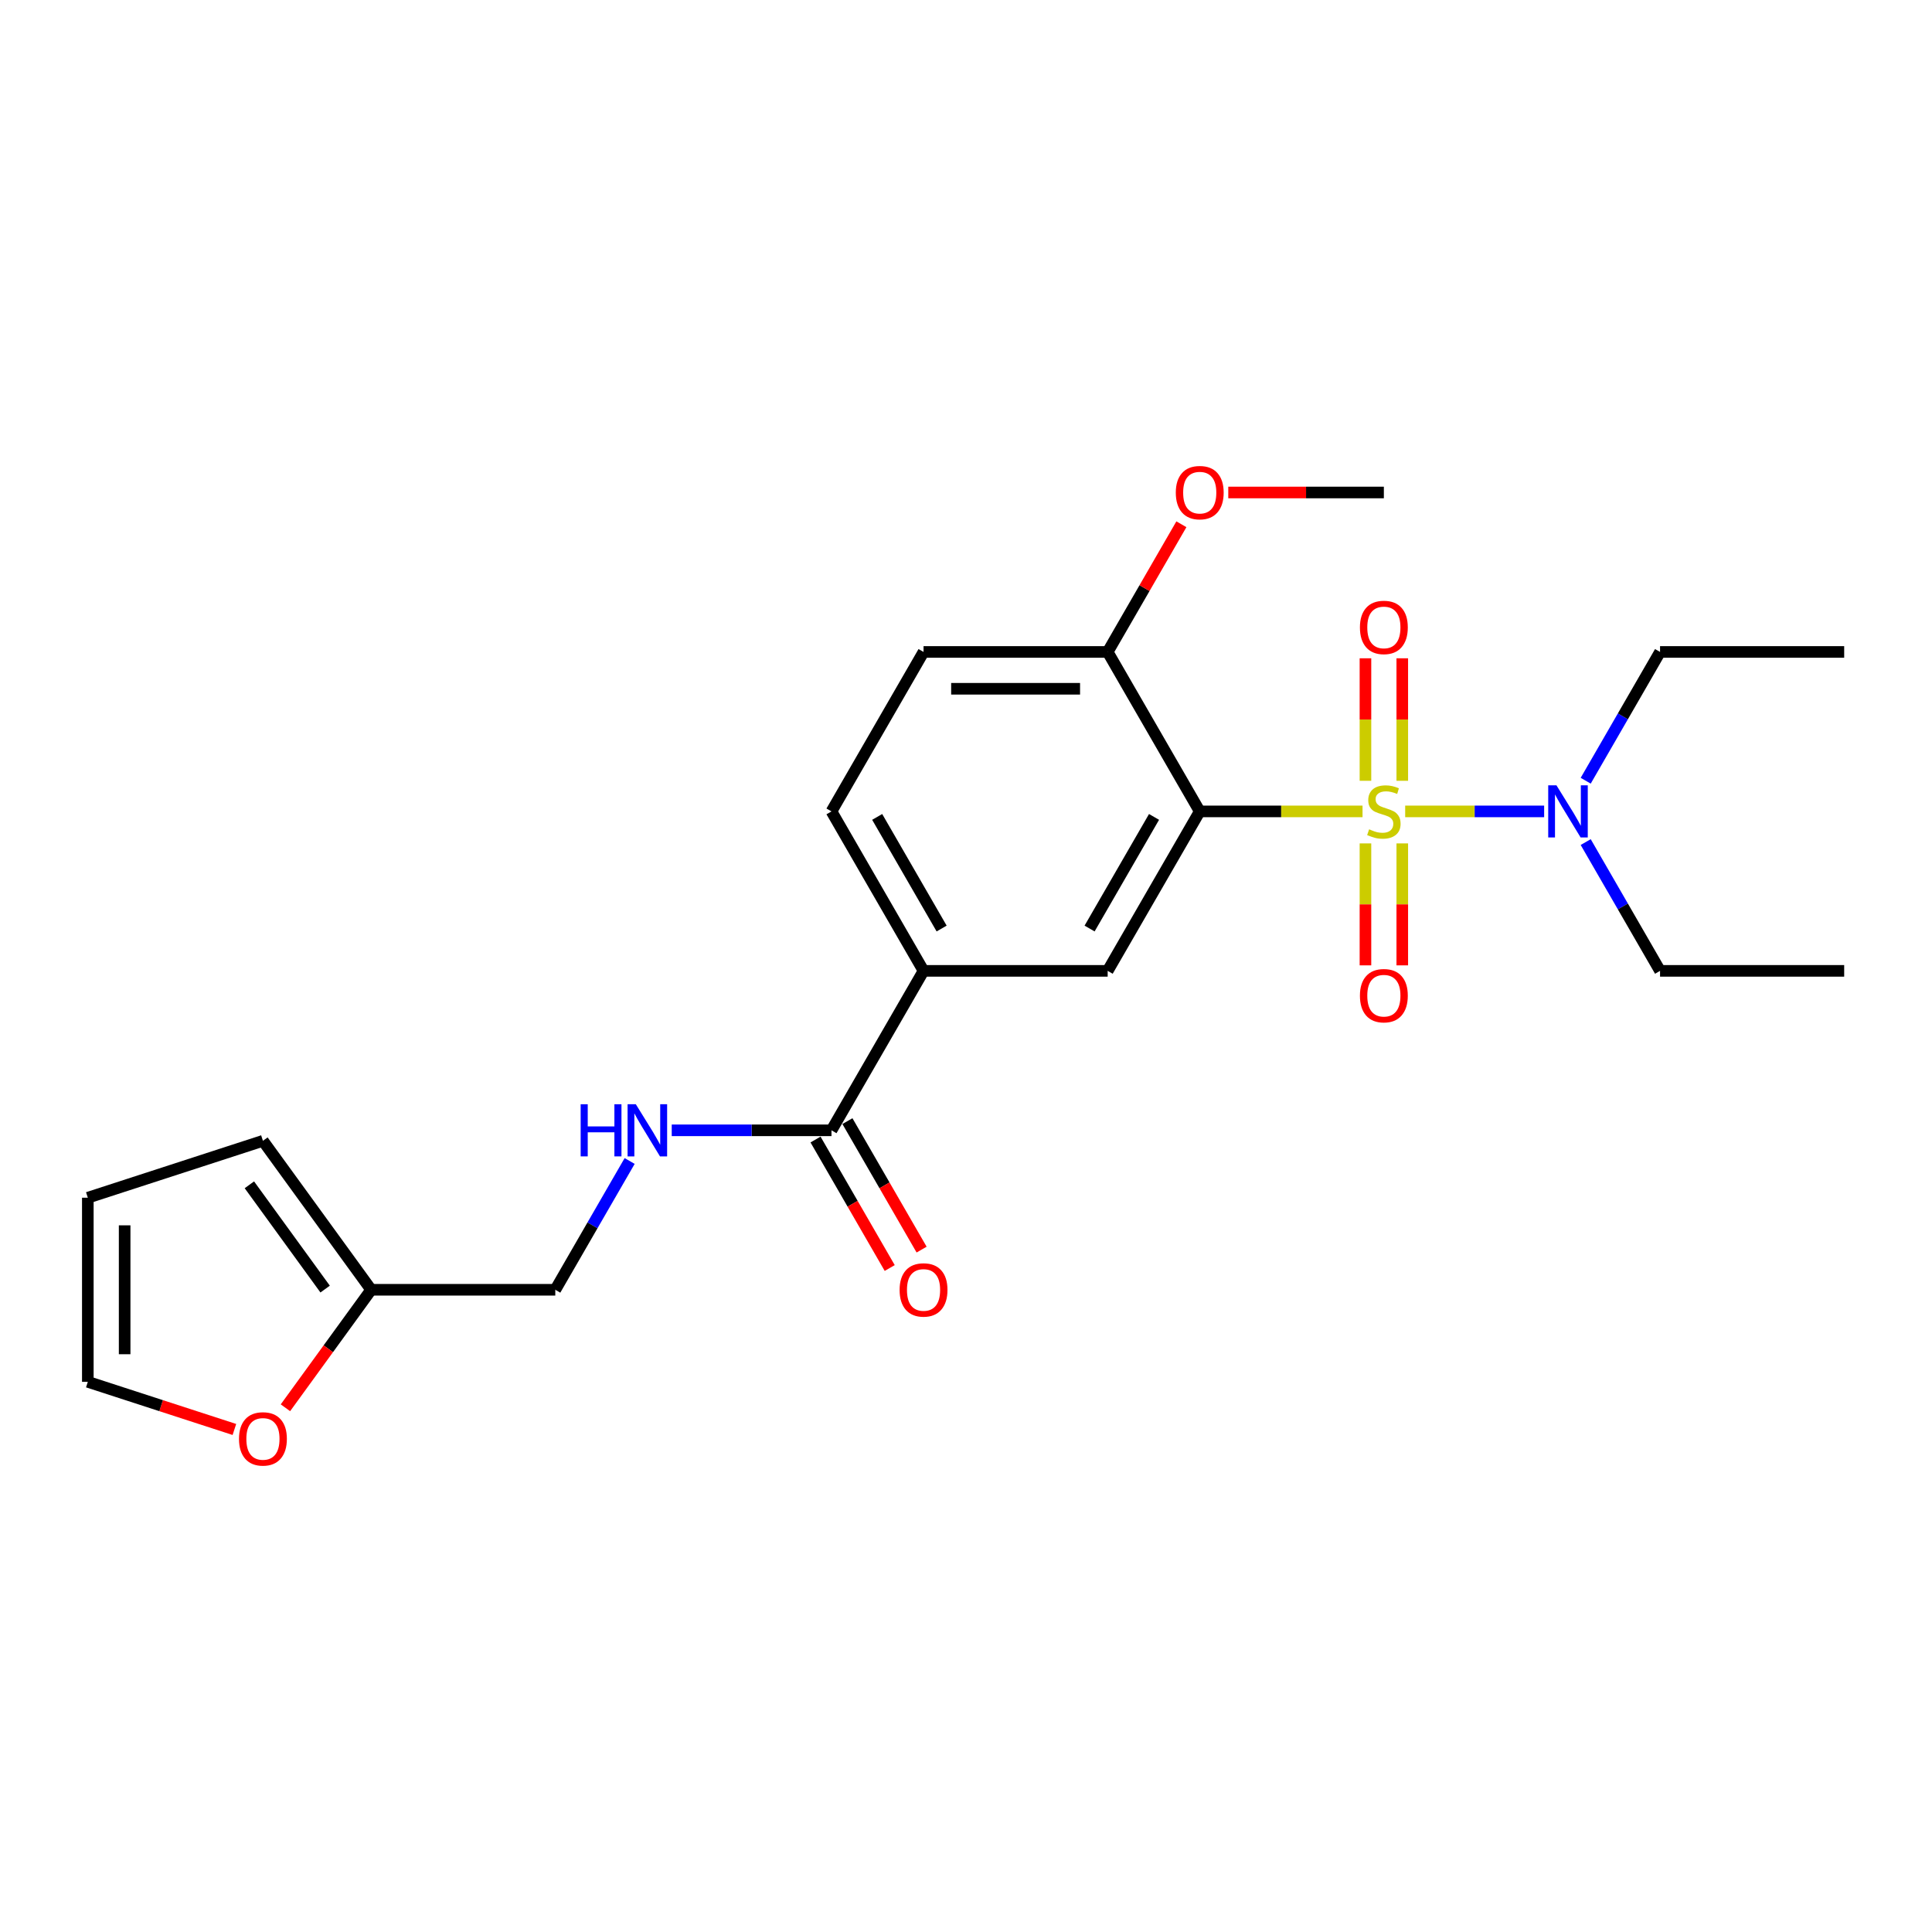 <?xml version='1.0' encoding='iso-8859-1'?>
<svg version='1.1' baseProfile='full'
              xmlns='http://www.w3.org/2000/svg'
                      xmlns:rdkit='http://www.rdkit.org/xml'
                      xmlns:xlink='http://www.w3.org/1999/xlink'
                  xml:space='preserve'
width='1000px' height='1000px' viewBox='0 0 1000 1000'>
<!-- END OF HEADER -->
<rect style='opacity:1.0;fill:#FFFFFF;stroke:none' width='1000' height='1000' x='0' y='0'> </rect>
<path class='bond-0' d='M 705.249,419.981 L 663.115,419.981' style='fill:none;fill-rule:evenodd;stroke:#CCCC00;stroke-width:6px;stroke-linecap:butt;stroke-linejoin:miter;stroke-opacity:1' />
<path class='bond-0' d='M 663.115,419.981 L 620.981,419.981' style='fill:none;fill-rule:evenodd;stroke:#000000;stroke-width:6px;stroke-linecap:butt;stroke-linejoin:miter;stroke-opacity:1' />
<path class='bond-3' d='M 727.321,419.981 L 763.284,419.981' style='fill:none;fill-rule:evenodd;stroke:#CCCC00;stroke-width:6px;stroke-linecap:butt;stroke-linejoin:miter;stroke-opacity:1' />
<path class='bond-3' d='M 763.284,419.981 L 799.247,419.981' style='fill:none;fill-rule:evenodd;stroke:#0000FF;stroke-width:6px;stroke-linecap:butt;stroke-linejoin:miter;stroke-opacity:1' />
<path class='bond-5' d='M 706.755,436.545 L 706.755,468.107' style='fill:none;fill-rule:evenodd;stroke:#CCCC00;stroke-width:6px;stroke-linecap:butt;stroke-linejoin:miter;stroke-opacity:1' />
<path class='bond-5' d='M 706.755,468.107 L 706.755,499.669' style='fill:none;fill-rule:evenodd;stroke:#FF0000;stroke-width:6px;stroke-linecap:butt;stroke-linejoin:miter;stroke-opacity:1' />
<path class='bond-5' d='M 725.816,436.545 L 725.816,468.107' style='fill:none;fill-rule:evenodd;stroke:#CCCC00;stroke-width:6px;stroke-linecap:butt;stroke-linejoin:miter;stroke-opacity:1' />
<path class='bond-5' d='M 725.816,468.107 L 725.816,499.669' style='fill:none;fill-rule:evenodd;stroke:#FF0000;stroke-width:6px;stroke-linecap:butt;stroke-linejoin:miter;stroke-opacity:1' />
<path class='bond-6' d='M 725.816,404.141 L 725.816,372.436' style='fill:none;fill-rule:evenodd;stroke:#CCCC00;stroke-width:6px;stroke-linecap:butt;stroke-linejoin:miter;stroke-opacity:1' />
<path class='bond-6' d='M 725.816,372.436 L 725.816,340.73' style='fill:none;fill-rule:evenodd;stroke:#FF0000;stroke-width:6px;stroke-linecap:butt;stroke-linejoin:miter;stroke-opacity:1' />
<path class='bond-6' d='M 706.755,404.141 L 706.755,372.436' style='fill:none;fill-rule:evenodd;stroke:#CCCC00;stroke-width:6px;stroke-linecap:butt;stroke-linejoin:miter;stroke-opacity:1' />
<path class='bond-6' d='M 706.755,372.436 L 706.755,340.73' style='fill:none;fill-rule:evenodd;stroke:#FF0000;stroke-width:6px;stroke-linecap:butt;stroke-linejoin:miter;stroke-opacity:1' />
<path class='bond-1' d='M 620.981,419.981 L 573.329,502.517' style='fill:none;fill-rule:evenodd;stroke:#000000;stroke-width:6px;stroke-linecap:butt;stroke-linejoin:miter;stroke-opacity:1' />
<path class='bond-1' d='M 597.326,422.831 L 563.97,480.606' style='fill:none;fill-rule:evenodd;stroke:#000000;stroke-width:6px;stroke-linecap:butt;stroke-linejoin:miter;stroke-opacity:1' />
<path class='bond-7' d='M 620.981,419.981 L 573.329,337.445' style='fill:none;fill-rule:evenodd;stroke:#000000;stroke-width:6px;stroke-linecap:butt;stroke-linejoin:miter;stroke-opacity:1' />
<path class='bond-4' d='M 573.329,502.517 L 478.025,502.517' style='fill:none;fill-rule:evenodd;stroke:#000000;stroke-width:6px;stroke-linecap:butt;stroke-linejoin:miter;stroke-opacity:1' />
<path class='bond-2' d='M 430.373,585.052 L 478.025,502.517' style='fill:none;fill-rule:evenodd;stroke:#000000;stroke-width:6px;stroke-linecap:butt;stroke-linejoin:miter;stroke-opacity:1' />
<path class='bond-8' d='M 430.373,585.052 L 389.03,585.052' style='fill:none;fill-rule:evenodd;stroke:#000000;stroke-width:6px;stroke-linecap:butt;stroke-linejoin:miter;stroke-opacity:1' />
<path class='bond-8' d='M 389.03,585.052 L 347.687,585.052' style='fill:none;fill-rule:evenodd;stroke:#0000FF;stroke-width:6px;stroke-linecap:butt;stroke-linejoin:miter;stroke-opacity:1' />
<path class='bond-11' d='M 422.119,589.818 L 441.318,623.07' style='fill:none;fill-rule:evenodd;stroke:#000000;stroke-width:6px;stroke-linecap:butt;stroke-linejoin:miter;stroke-opacity:1' />
<path class='bond-11' d='M 441.318,623.07 L 460.516,656.323' style='fill:none;fill-rule:evenodd;stroke:#FF0000;stroke-width:6px;stroke-linecap:butt;stroke-linejoin:miter;stroke-opacity:1' />
<path class='bond-11' d='M 438.626,580.287 L 457.825,613.54' style='fill:none;fill-rule:evenodd;stroke:#000000;stroke-width:6px;stroke-linecap:butt;stroke-linejoin:miter;stroke-opacity:1' />
<path class='bond-11' d='M 457.825,613.54 L 477.023,646.793' style='fill:none;fill-rule:evenodd;stroke:#FF0000;stroke-width:6px;stroke-linecap:butt;stroke-linejoin:miter;stroke-opacity:1' />
<path class='bond-19' d='M 820.756,435.858 L 839.999,469.188' style='fill:none;fill-rule:evenodd;stroke:#0000FF;stroke-width:6px;stroke-linecap:butt;stroke-linejoin:miter;stroke-opacity:1' />
<path class='bond-19' d='M 839.999,469.188 L 859.241,502.517' style='fill:none;fill-rule:evenodd;stroke:#000000;stroke-width:6px;stroke-linecap:butt;stroke-linejoin:miter;stroke-opacity:1' />
<path class='bond-20' d='M 820.756,404.103 L 839.999,370.774' style='fill:none;fill-rule:evenodd;stroke:#0000FF;stroke-width:6px;stroke-linecap:butt;stroke-linejoin:miter;stroke-opacity:1' />
<path class='bond-20' d='M 839.999,370.774 L 859.241,337.445' style='fill:none;fill-rule:evenodd;stroke:#000000;stroke-width:6px;stroke-linecap:butt;stroke-linejoin:miter;stroke-opacity:1' />
<path class='bond-24' d='M 478.025,502.517 L 430.373,419.981' style='fill:none;fill-rule:evenodd;stroke:#000000;stroke-width:6px;stroke-linecap:butt;stroke-linejoin:miter;stroke-opacity:1' />
<path class='bond-24' d='M 487.384,480.606 L 454.028,422.831' style='fill:none;fill-rule:evenodd;stroke:#000000;stroke-width:6px;stroke-linecap:butt;stroke-linejoin:miter;stroke-opacity:1' />
<path class='bond-16' d='M 573.329,337.445 L 478.025,337.445' style='fill:none;fill-rule:evenodd;stroke:#000000;stroke-width:6px;stroke-linecap:butt;stroke-linejoin:miter;stroke-opacity:1' />
<path class='bond-16' d='M 559.033,356.506 L 492.32,356.506' style='fill:none;fill-rule:evenodd;stroke:#000000;stroke-width:6px;stroke-linecap:butt;stroke-linejoin:miter;stroke-opacity:1' />
<path class='bond-18' d='M 573.329,337.445 L 592.406,304.402' style='fill:none;fill-rule:evenodd;stroke:#000000;stroke-width:6px;stroke-linecap:butt;stroke-linejoin:miter;stroke-opacity:1' />
<path class='bond-18' d='M 592.406,304.402 L 611.484,271.359' style='fill:none;fill-rule:evenodd;stroke:#FF0000;stroke-width:6px;stroke-linecap:butt;stroke-linejoin:miter;stroke-opacity:1' />
<path class='bond-17' d='M 325.902,600.93 L 306.659,634.259' style='fill:none;fill-rule:evenodd;stroke:#0000FF;stroke-width:6px;stroke-linecap:butt;stroke-linejoin:miter;stroke-opacity:1' />
<path class='bond-17' d='M 306.659,634.259 L 287.417,667.588' style='fill:none;fill-rule:evenodd;stroke:#000000;stroke-width:6px;stroke-linecap:butt;stroke-linejoin:miter;stroke-opacity:1' />
<path class='bond-9' d='M 192.113,667.588 L 287.417,667.588' style='fill:none;fill-rule:evenodd;stroke:#000000;stroke-width:6px;stroke-linecap:butt;stroke-linejoin:miter;stroke-opacity:1' />
<path class='bond-10' d='M 192.113,667.588 L 169.927,698.124' style='fill:none;fill-rule:evenodd;stroke:#000000;stroke-width:6px;stroke-linecap:butt;stroke-linejoin:miter;stroke-opacity:1' />
<path class='bond-10' d='M 169.927,698.124 L 147.741,728.661' style='fill:none;fill-rule:evenodd;stroke:#FF0000;stroke-width:6px;stroke-linecap:butt;stroke-linejoin:miter;stroke-opacity:1' />
<path class='bond-12' d='M 192.113,667.588 L 136.094,590.485' style='fill:none;fill-rule:evenodd;stroke:#000000;stroke-width:6px;stroke-linecap:butt;stroke-linejoin:miter;stroke-opacity:1' />
<path class='bond-12' d='M 168.289,667.226 L 129.076,613.255' style='fill:none;fill-rule:evenodd;stroke:#000000;stroke-width:6px;stroke-linecap:butt;stroke-linejoin:miter;stroke-opacity:1' />
<path class='bond-13' d='M 121.322,739.891 L 83.388,727.566' style='fill:none;fill-rule:evenodd;stroke:#FF0000;stroke-width:6px;stroke-linecap:butt;stroke-linejoin:miter;stroke-opacity:1' />
<path class='bond-13' d='M 83.388,727.566 L 45.455,715.24' style='fill:none;fill-rule:evenodd;stroke:#000000;stroke-width:6px;stroke-linecap:butt;stroke-linejoin:miter;stroke-opacity:1' />
<path class='bond-15' d='M 136.094,590.485 L 45.455,619.936' style='fill:none;fill-rule:evenodd;stroke:#000000;stroke-width:6px;stroke-linecap:butt;stroke-linejoin:miter;stroke-opacity:1' />
<path class='bond-25' d='M 45.455,715.24 L 45.455,619.936' style='fill:none;fill-rule:evenodd;stroke:#000000;stroke-width:6px;stroke-linecap:butt;stroke-linejoin:miter;stroke-opacity:1' />
<path class='bond-25' d='M 64.515,700.945 L 64.515,634.232' style='fill:none;fill-rule:evenodd;stroke:#000000;stroke-width:6px;stroke-linecap:butt;stroke-linejoin:miter;stroke-opacity:1' />
<path class='bond-14' d='M 430.373,419.981 L 478.025,337.445' style='fill:none;fill-rule:evenodd;stroke:#000000;stroke-width:6px;stroke-linecap:butt;stroke-linejoin:miter;stroke-opacity:1' />
<path class='bond-21' d='M 635.753,254.909 L 676.019,254.909' style='fill:none;fill-rule:evenodd;stroke:#FF0000;stroke-width:6px;stroke-linecap:butt;stroke-linejoin:miter;stroke-opacity:1' />
<path class='bond-21' d='M 676.019,254.909 L 716.285,254.909' style='fill:none;fill-rule:evenodd;stroke:#000000;stroke-width:6px;stroke-linecap:butt;stroke-linejoin:miter;stroke-opacity:1' />
<path class='bond-22' d='M 859.241,502.517 L 954.545,502.517' style='fill:none;fill-rule:evenodd;stroke:#000000;stroke-width:6px;stroke-linecap:butt;stroke-linejoin:miter;stroke-opacity:1' />
<path class='bond-23' d='M 859.241,337.445 L 954.545,337.445' style='fill:none;fill-rule:evenodd;stroke:#000000;stroke-width:6px;stroke-linecap:butt;stroke-linejoin:miter;stroke-opacity:1' />
<path  class='atom-0' d='M 708.661 429.244
Q 708.966 429.359, 710.224 429.892
Q 711.482 430.426, 712.854 430.769
Q 714.265 431.074, 715.637 431.074
Q 718.191 431.074, 719.678 429.854
Q 721.165 428.596, 721.165 426.423
Q 721.165 424.937, 720.402 424.022
Q 719.678 423.107, 718.534 422.611
Q 717.391 422.116, 715.485 421.544
Q 713.083 420.819, 711.634 420.133
Q 710.224 419.447, 709.195 417.998
Q 708.203 416.55, 708.203 414.11
Q 708.203 410.717, 710.491 408.621
Q 712.816 406.524, 717.391 406.524
Q 720.517 406.524, 724.062 408.011
L 723.185 410.946
Q 719.945 409.612, 717.505 409.612
Q 714.875 409.612, 713.426 410.717
Q 711.977 411.785, 712.016 413.653
Q 712.016 415.101, 712.74 415.978
Q 713.502 416.855, 714.57 417.35
Q 715.675 417.846, 717.505 418.418
Q 719.945 419.18, 721.393 419.943
Q 722.842 420.705, 723.871 422.268
Q 724.939 423.793, 724.939 426.423
Q 724.939 430.159, 722.423 432.18
Q 719.945 434.162, 715.79 434.162
Q 713.388 434.162, 711.558 433.628
Q 709.766 433.133, 707.632 432.256
L 708.661 429.244
' fill='#CCCC00'/>
<path  class='atom-4' d='M 805.623 406.486
L 814.467 420.781
Q 815.344 422.192, 816.755 424.746
Q 818.165 427.3, 818.242 427.453
L 818.242 406.486
L 821.825 406.486
L 821.825 433.476
L 818.127 433.476
L 808.635 417.846
Q 807.529 416.016, 806.348 413.919
Q 805.204 411.823, 804.861 411.175
L 804.861 433.476
L 801.354 433.476
L 801.354 406.486
L 805.623 406.486
' fill='#0000FF'/>
<path  class='atom-6' d='M 703.896 515.361
Q 703.896 508.88, 707.098 505.259
Q 710.3 501.637, 716.285 501.637
Q 722.27 501.637, 725.472 505.259
Q 728.675 508.88, 728.675 515.361
Q 728.675 521.918, 725.434 525.654
Q 722.194 529.352, 716.285 529.352
Q 710.338 529.352, 707.098 525.654
Q 703.896 521.956, 703.896 515.361
M 716.285 526.302
Q 720.402 526.302, 722.613 523.557
Q 724.863 520.774, 724.863 515.361
Q 724.863 510.062, 722.613 507.394
Q 720.402 504.687, 716.285 504.687
Q 712.168 504.687, 709.919 507.356
Q 707.708 510.024, 707.708 515.361
Q 707.708 520.813, 709.919 523.557
Q 712.168 526.302, 716.285 526.302
' fill='#FF0000'/>
<path  class='atom-7' d='M 703.896 324.753
Q 703.896 318.272, 707.098 314.651
Q 710.3 311.029, 716.285 311.029
Q 722.27 311.029, 725.472 314.651
Q 728.675 318.272, 728.675 324.753
Q 728.675 331.31, 725.434 335.046
Q 722.194 338.744, 716.285 338.744
Q 710.338 338.744, 707.098 335.046
Q 703.896 331.348, 703.896 324.753
M 716.285 335.694
Q 720.402 335.694, 722.613 332.949
Q 724.863 330.166, 724.863 324.753
Q 724.863 319.454, 722.613 316.785
Q 720.402 314.079, 716.285 314.079
Q 712.168 314.079, 709.919 316.747
Q 707.708 319.416, 707.708 324.753
Q 707.708 330.204, 709.919 332.949
Q 712.168 335.694, 716.285 335.694
' fill='#FF0000'/>
<path  class='atom-9' d='M 300.55 571.557
L 304.209 571.557
L 304.209 583.032
L 318.009 583.032
L 318.009 571.557
L 321.669 571.557
L 321.669 598.547
L 318.009 598.547
L 318.009 586.082
L 304.209 586.082
L 304.209 598.547
L 300.55 598.547
L 300.55 571.557
' fill='#0000FF'/>
<path  class='atom-9' d='M 329.103 571.557
L 337.947 585.853
Q 338.824 587.263, 340.234 589.818
Q 341.645 592.372, 341.721 592.524
L 341.721 571.557
L 345.304 571.557
L 345.304 598.547
L 341.607 598.547
L 332.114 582.918
Q 331.009 581.088, 329.827 578.991
Q 328.683 576.894, 328.34 576.246
L 328.34 598.547
L 324.833 598.547
L 324.833 571.557
L 329.103 571.557
' fill='#0000FF'/>
<path  class='atom-11' d='M 123.705 744.767
Q 123.705 738.286, 126.907 734.665
Q 130.109 731.043, 136.094 731.043
Q 142.079 731.043, 145.281 734.665
Q 148.484 738.286, 148.484 744.767
Q 148.484 751.324, 145.243 755.06
Q 142.003 758.758, 136.094 758.758
Q 130.147 758.758, 126.907 755.06
Q 123.705 751.362, 123.705 744.767
M 136.094 755.708
Q 140.211 755.708, 142.422 752.963
Q 144.672 750.18, 144.672 744.767
Q 144.672 739.468, 142.422 736.8
Q 140.211 734.093, 136.094 734.093
Q 131.977 734.093, 129.728 736.761
Q 127.517 739.43, 127.517 744.767
Q 127.517 750.218, 129.728 752.963
Q 131.977 755.708, 136.094 755.708
' fill='#FF0000'/>
<path  class='atom-12' d='M 465.635 667.664
Q 465.635 661.184, 468.838 657.562
Q 472.04 653.941, 478.025 653.941
Q 484.01 653.941, 487.212 657.562
Q 490.414 661.184, 490.414 667.664
Q 490.414 674.221, 487.174 677.957
Q 483.934 681.655, 478.025 681.655
Q 472.078 681.655, 468.838 677.957
Q 465.635 674.259, 465.635 667.664
M 478.025 678.605
Q 482.142 678.605, 484.353 675.861
Q 486.602 673.078, 486.602 667.664
Q 486.602 662.365, 484.353 659.697
Q 482.142 656.99, 478.025 656.99
Q 473.908 656.99, 471.659 659.659
Q 469.447 662.327, 469.447 667.664
Q 469.447 673.116, 471.659 675.861
Q 473.908 678.605, 478.025 678.605
' fill='#FF0000'/>
<path  class='atom-19' d='M 608.592 254.985
Q 608.592 248.505, 611.794 244.883
Q 614.996 241.262, 620.981 241.262
Q 626.966 241.262, 630.168 244.883
Q 633.371 248.505, 633.371 254.985
Q 633.371 261.542, 630.13 265.278
Q 626.89 268.976, 620.981 268.976
Q 615.034 268.976, 611.794 265.278
Q 608.592 261.58, 608.592 254.985
M 620.981 265.926
Q 625.098 265.926, 627.309 263.182
Q 629.558 260.399, 629.558 254.985
Q 629.558 249.687, 627.309 247.018
Q 625.098 244.311, 620.981 244.311
Q 616.864 244.311, 614.615 246.98
Q 612.404 249.648, 612.404 254.985
Q 612.404 260.437, 614.615 263.182
Q 616.864 265.926, 620.981 265.926
' fill='#FF0000'/>
</svg>
